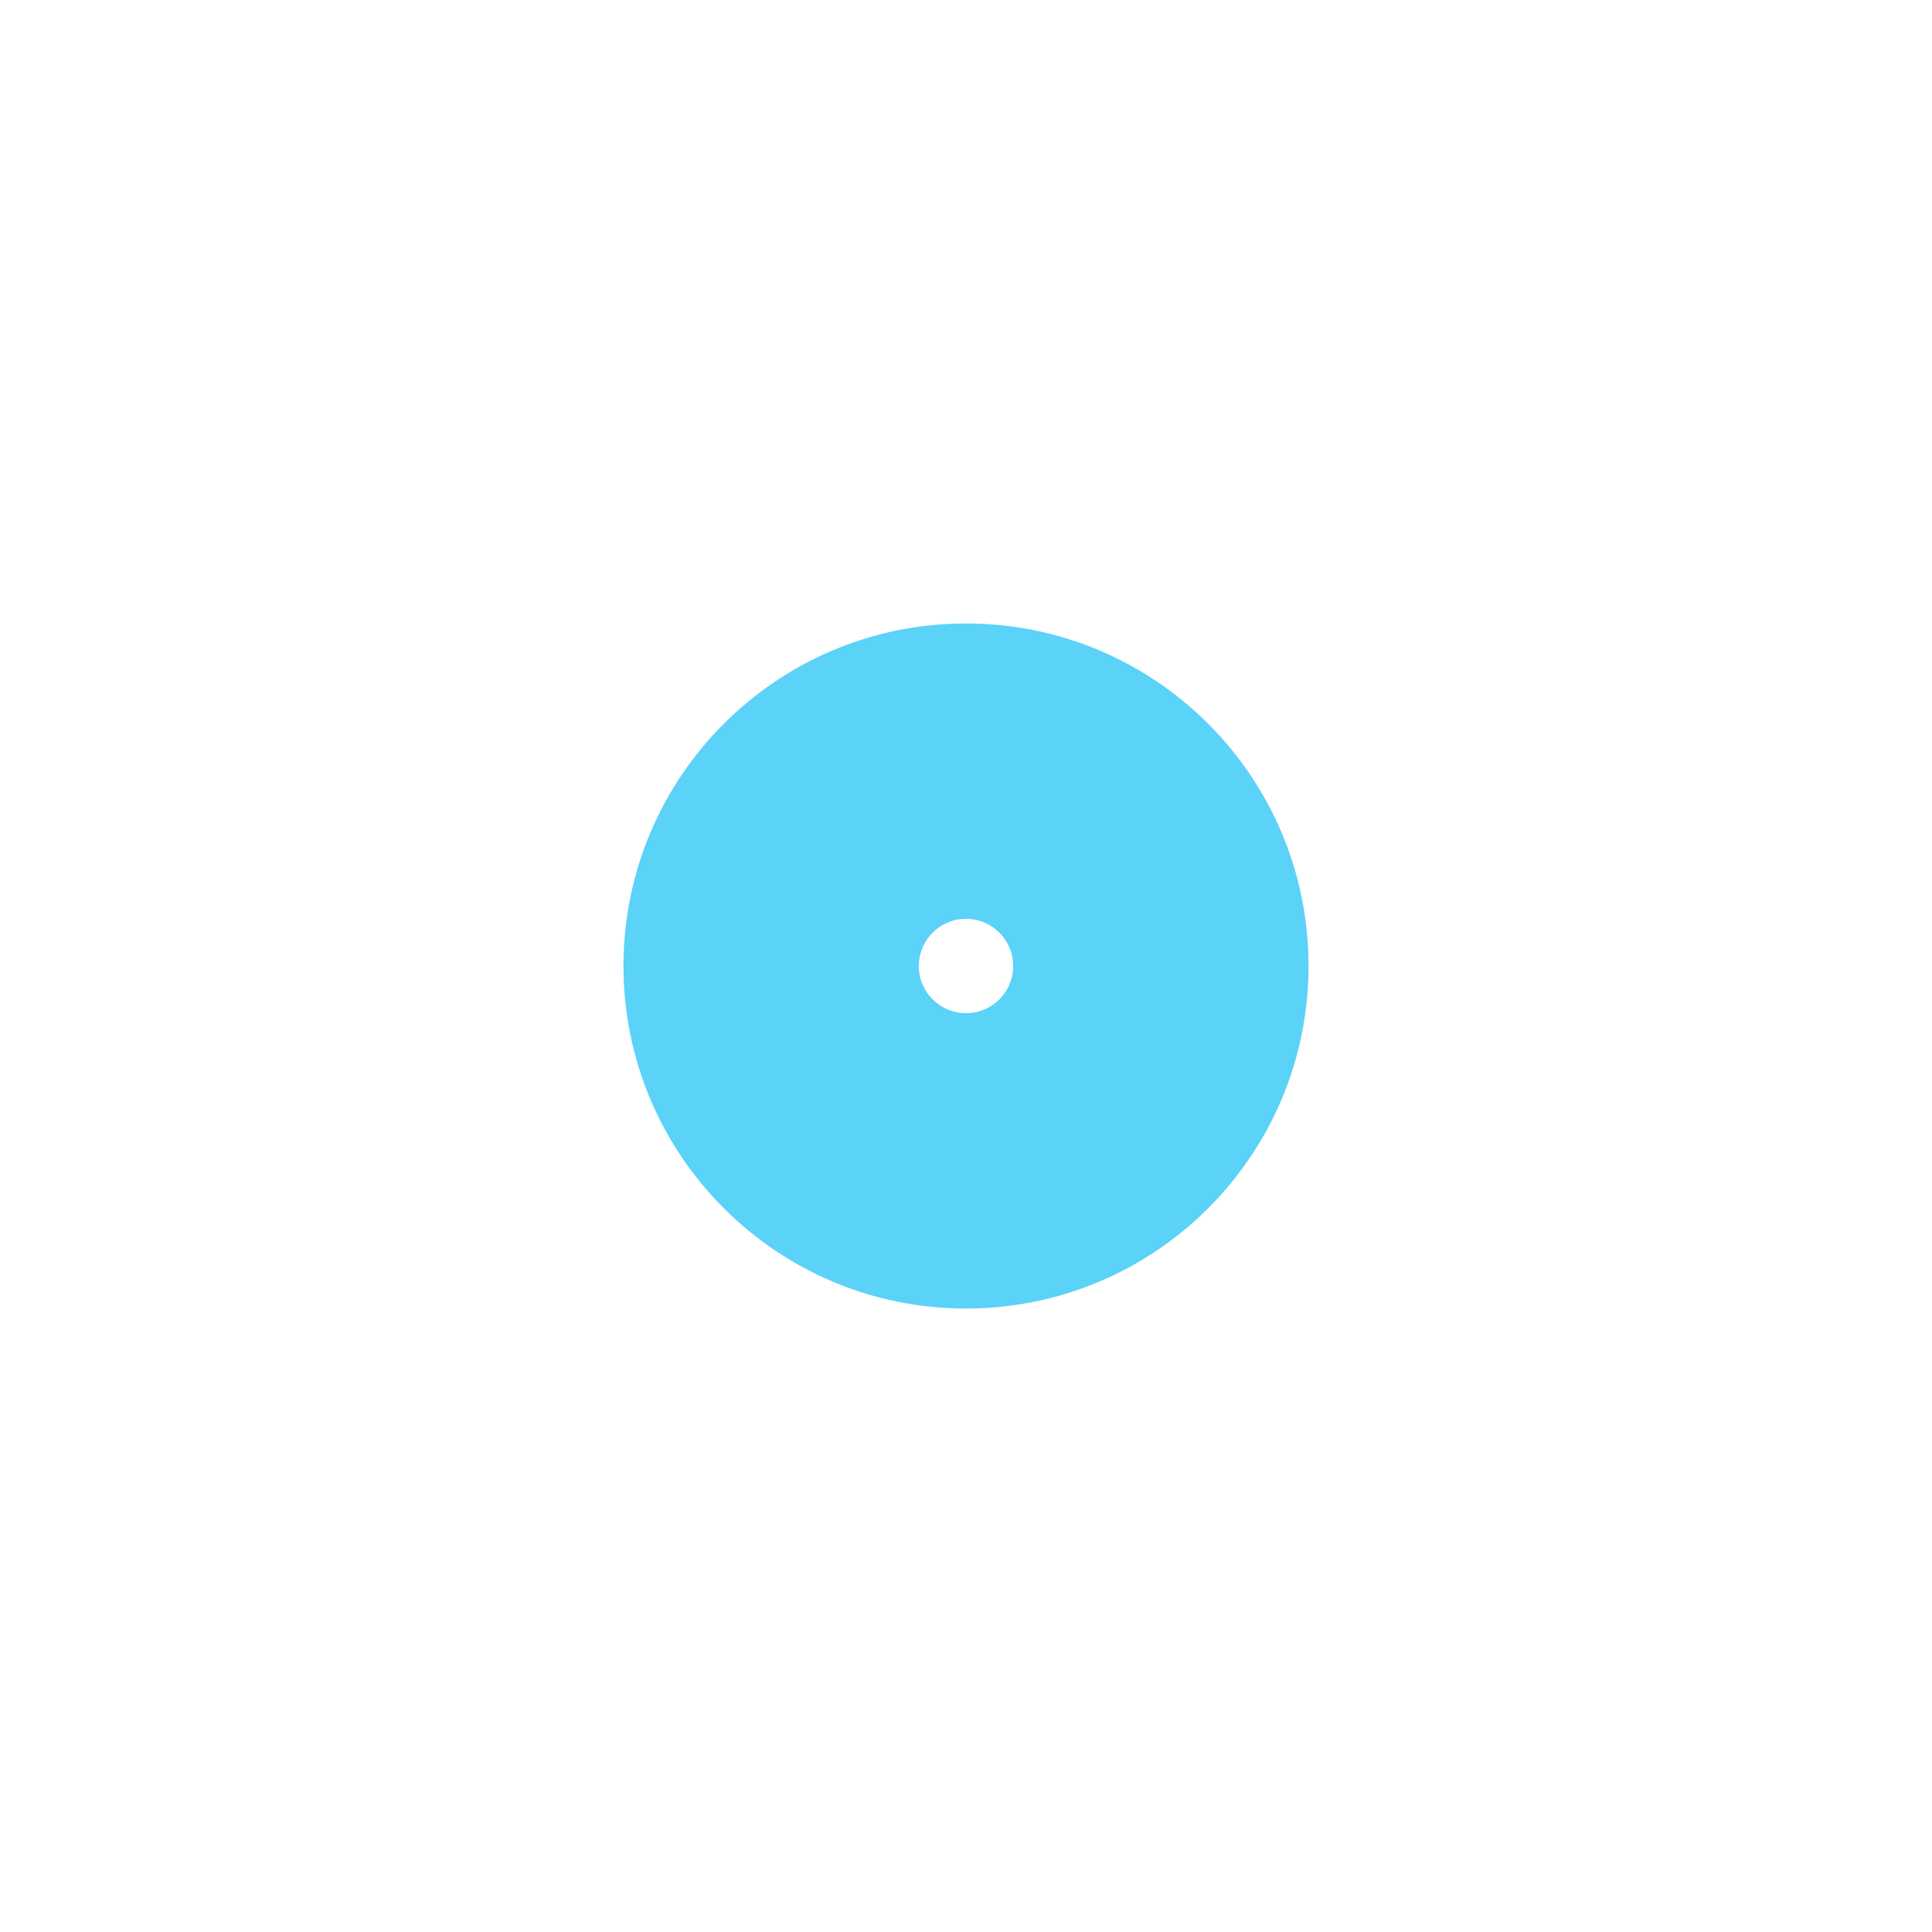 <?xml version="1.0" encoding="UTF-8"?> <svg xmlns="http://www.w3.org/2000/svg" width="1066" height="1066" viewBox="0 0 1066 1066" fill="none"> <g filter="url(#filter0_f_1248_913)"> <path d="M722 533C722 637.382 637.382 722 533 722C428.618 722 344 637.382 344 533C344 428.618 428.618 344 533 344C637.382 344 722 428.618 722 533ZM506.967 533C506.967 547.378 518.622 559.033 533 559.033C547.378 559.033 559.033 547.378 559.033 533C559.033 518.622 547.378 506.967 533 506.967C518.622 506.967 506.967 518.622 506.967 533Z" fill="#5BD2F8"></path> </g> <defs> <filter id="filter0_f_1248_913" x="0" y="0" width="1066" height="1066" filterUnits="userSpaceOnUse" color-interpolation-filters="sRGB"> <feFlood flood-opacity="0" result="BackgroundImageFix"></feFlood> <feBlend mode="normal" in="SourceGraphic" in2="BackgroundImageFix" result="shape"></feBlend> <feGaussianBlur stdDeviation="172" result="effect1_foregroundBlur_1248_913"></feGaussianBlur> </filter> </defs> </svg> 